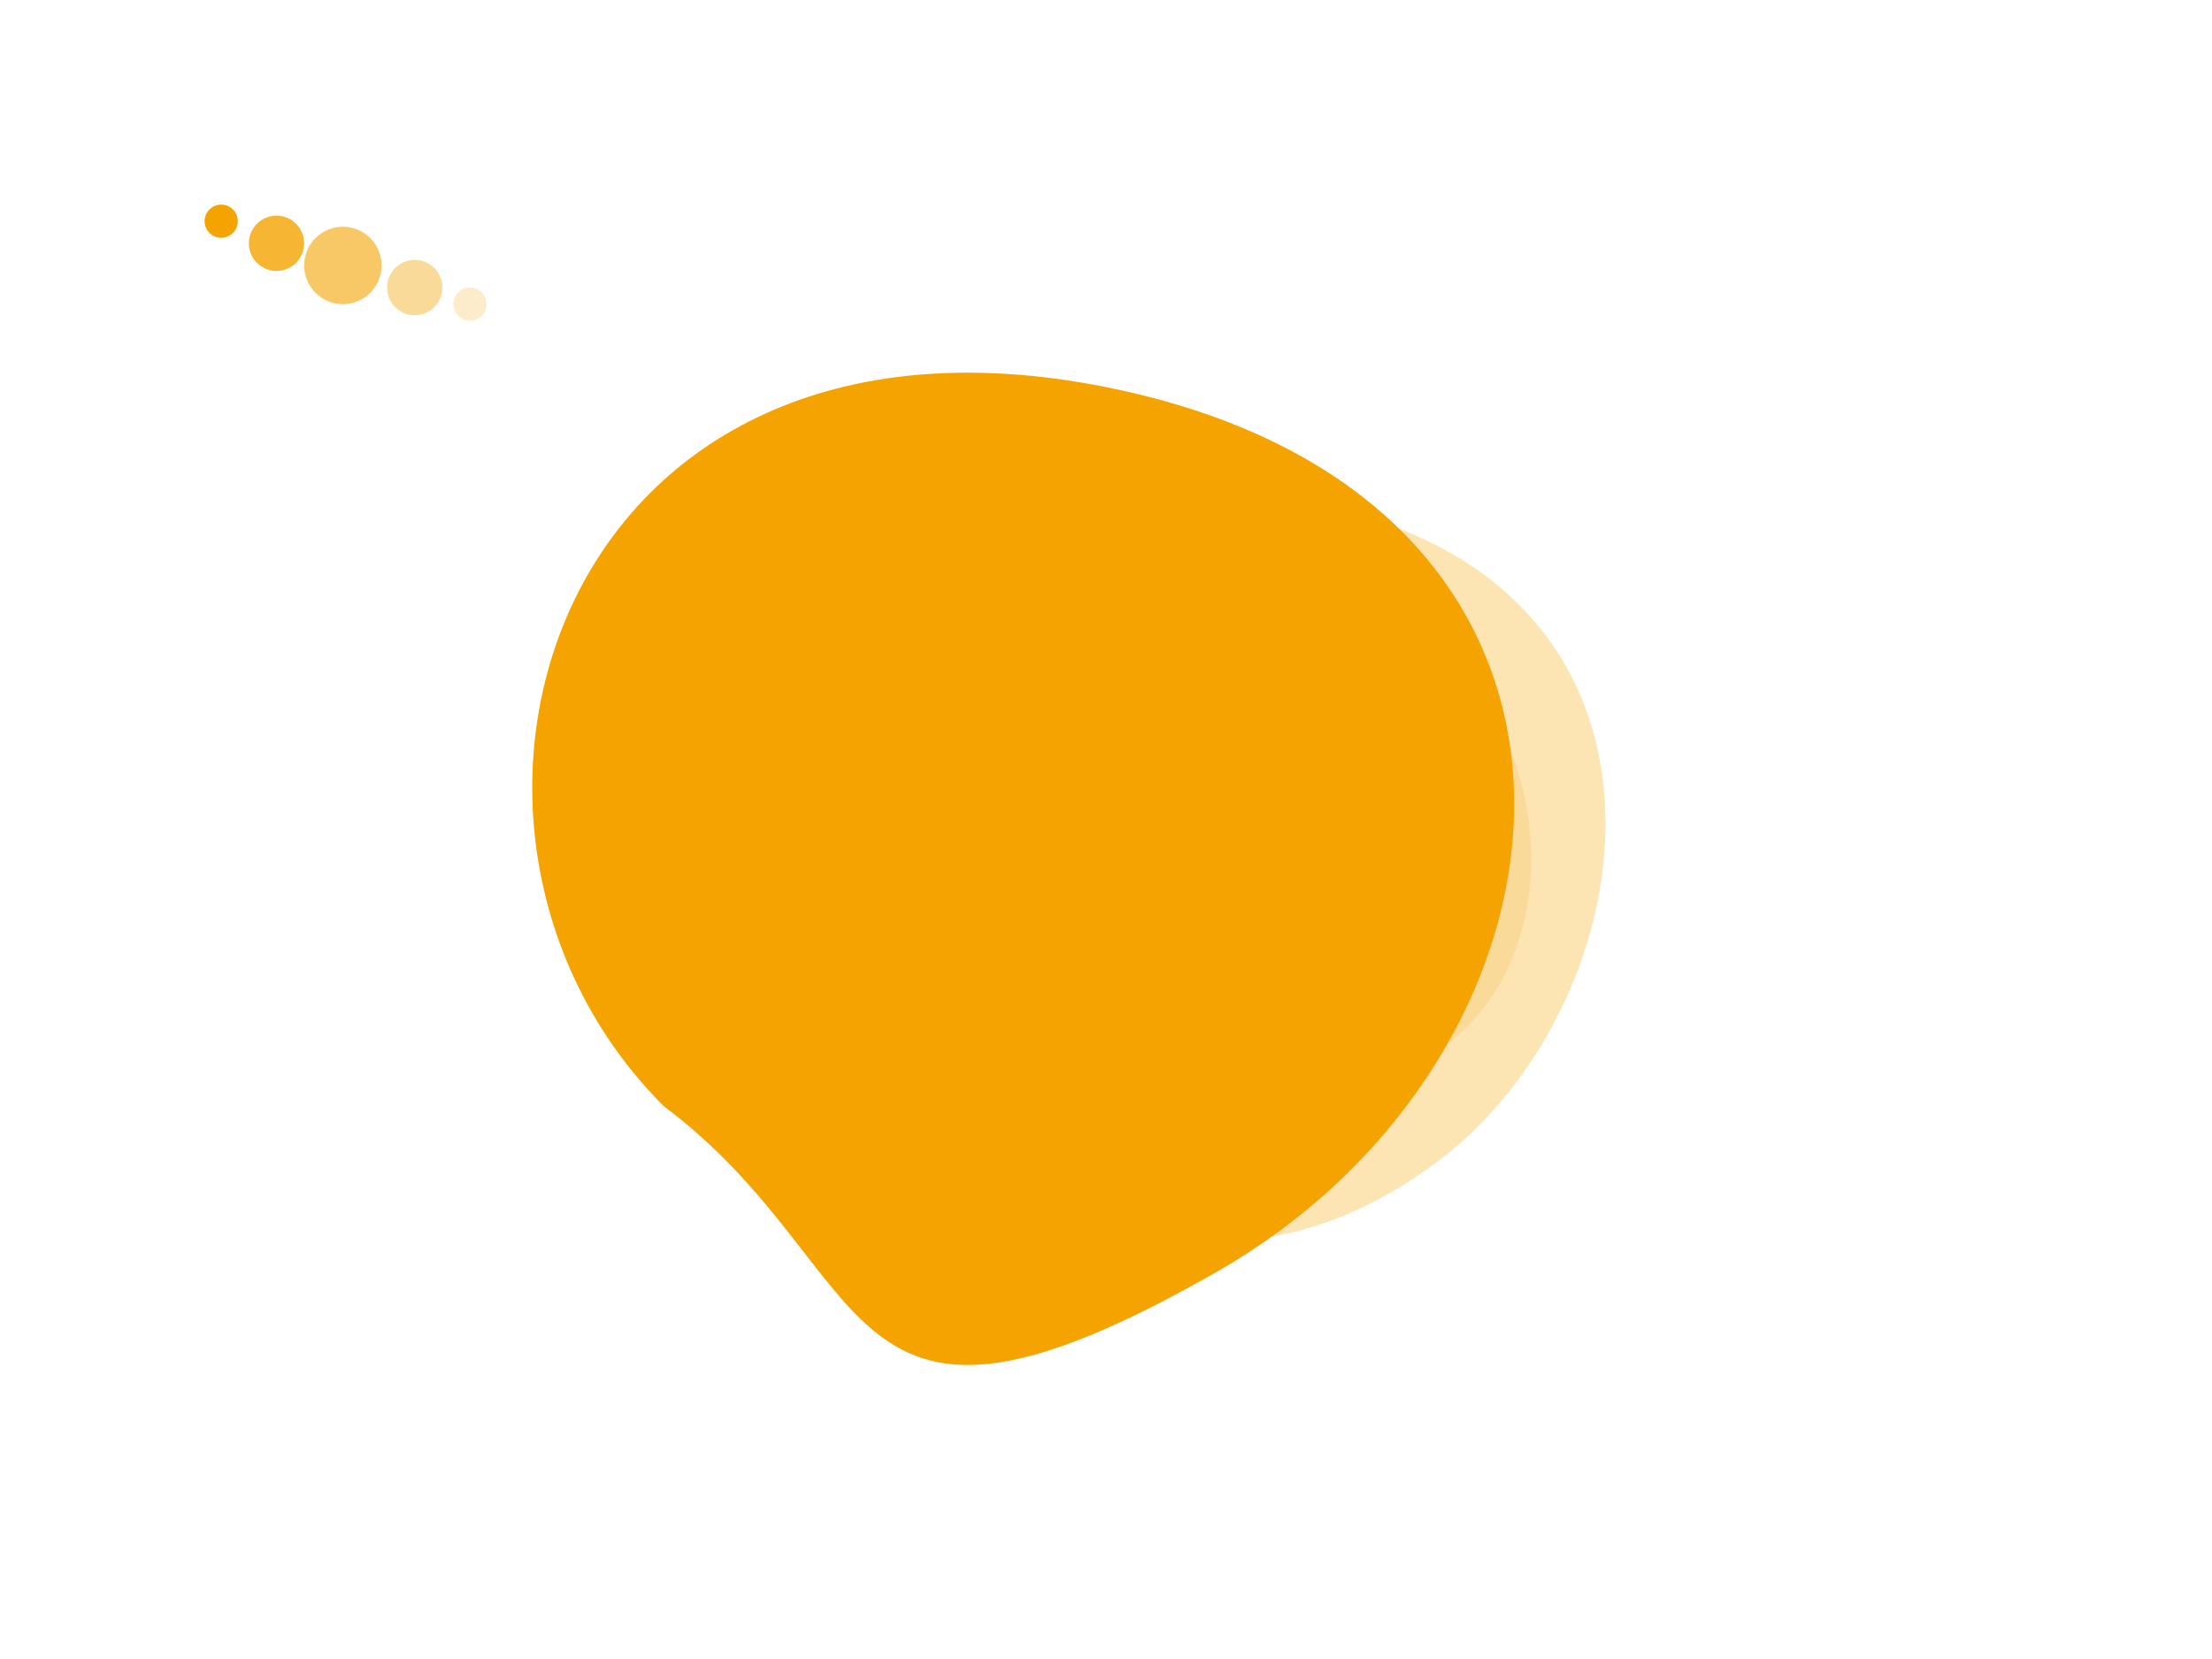 <svg class="animal-flourish" width="400" height="300" viewBox="0 0 400 300" xmlns="http://www.w3.org/2000/svg" fill="none" role="img" aria-hidden="true">
  <!-- Abstract Organic Shapes -->
  <path d="M120 200c-50-50-20-150 80-130s90 120 20 160-60 0-100-30z" fill="#f4a300" fill-opacity="1"/>
  <path d="M140 180c-40-60 10-100 90-90s70 90 30 120-80 10-120-30z" fill="#f4a300" fill-opacity="0.3"/>
  <path d="M160 160c-30-40 20-70 70-60s60 70 30 90-60 10-100-30z" fill="#f4a300" fill-opacity="0.15"/>

  <!-- Decorative Dots in Top Left -->
  <circle cx="40" cy="40" r="3" fill="#f4a300" fill-opacity="1"/>
  <circle cx="50" cy="44" r="5" fill="#f4a300" fill-opacity="0.8"/>
  <circle cx="62" cy="48" r="7" fill="#f4a300" fill-opacity="0.6"/>
  <circle cx="75" cy="52" r="5" fill="#f4a300" fill-opacity="0.4"/>
  <circle cx="85" cy="55" r="3" fill="#f4a300" fill-opacity="0.2"/>
</svg>